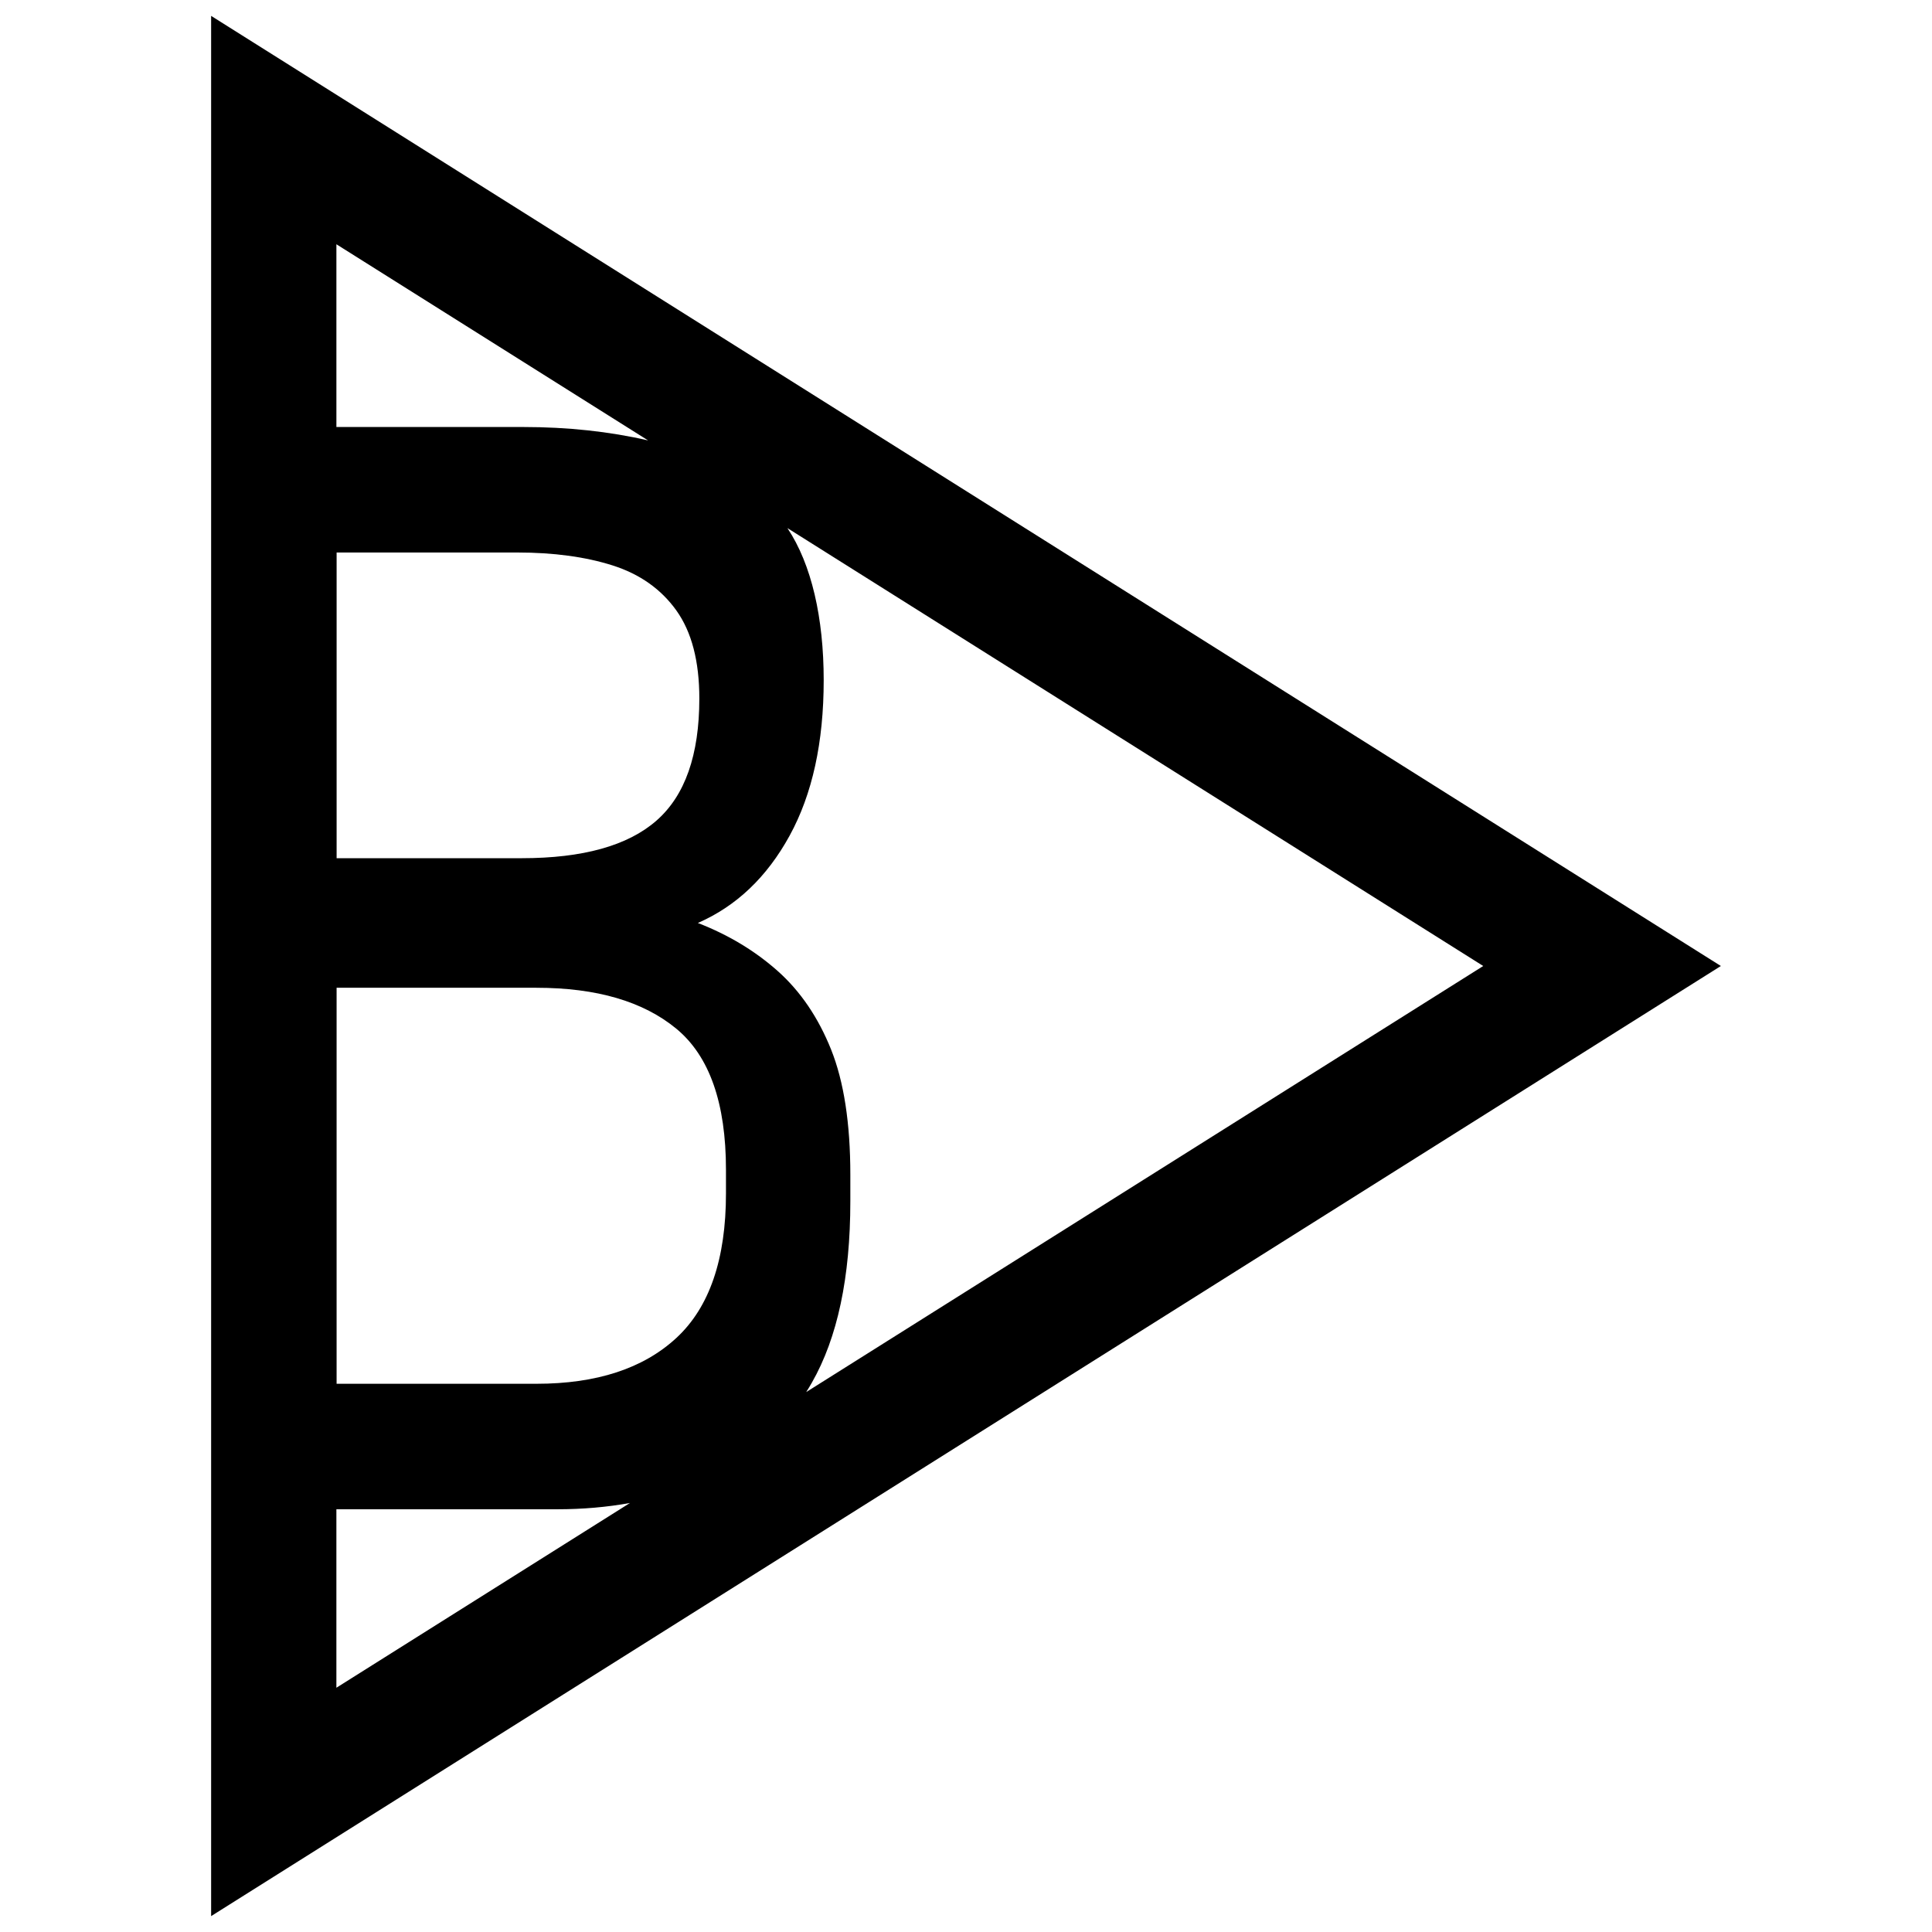 <?xml version="1.0" encoding="UTF-8"?>
<svg id="_レイヤー_2" data-name="レイヤー 2" xmlns="http://www.w3.org/2000/svg" viewBox="0 0 1080 1080">
  <defs>
    <style>
      .cls-1 {
        fill: #000000;
      }
    </style>
  </defs>
  <path class="cls-1" d="M118.02,8.88v1062.24l843.96-531.12L118.02,8.88ZM378.1,341.27c8.55,11.96,12.83,28.36,12.83,49.21,0,31.54-8,54.3-24,68.28-16.01,14-41.11,20.98-75.31,20.98h-103.45v-170.89h100.97c20.41,0,38.2,2.42,53.38,7.25,15.17,4.84,27.03,13.23,35.59,25.17ZM299.89,552.17c33.65,0,59.72,7.64,78.21,22.91,18.48,15.28,27.72,41.56,27.72,78.84v13.21c0,36.77-9.25,63.69-27.72,80.78-18.49,17.09-44.56,25.63-78.21,25.63h-111.73v-221.38h111.73ZM464.59,586.71c-7.18-17.92-17.11-32.55-29.8-43.86-12.7-11.3-27.59-20.28-44.69-26.9,21.51-9.38,38.61-25.65,51.31-48.83,12.69-23.17,19.04-52.14,19.04-86.9s-6.77-64.78-20.28-85.01l388.97,244.79-378.46,238.17c1.08-1.72,2.13-3.46,3.15-5.25,14.34-25.1,21.51-58.89,21.51-101.38v-14.9c0-28.68-3.59-52-10.75-69.93ZM362.3,246.2c-21.71-5-45-7.5-69.85-7.5h-104.4v-102.16l174.25,109.66ZM188.05,843.69h123.43c14.2,0,27.75-1.18,40.67-3.51l-164.11,103.28v-99.77Z"/>
</svg>